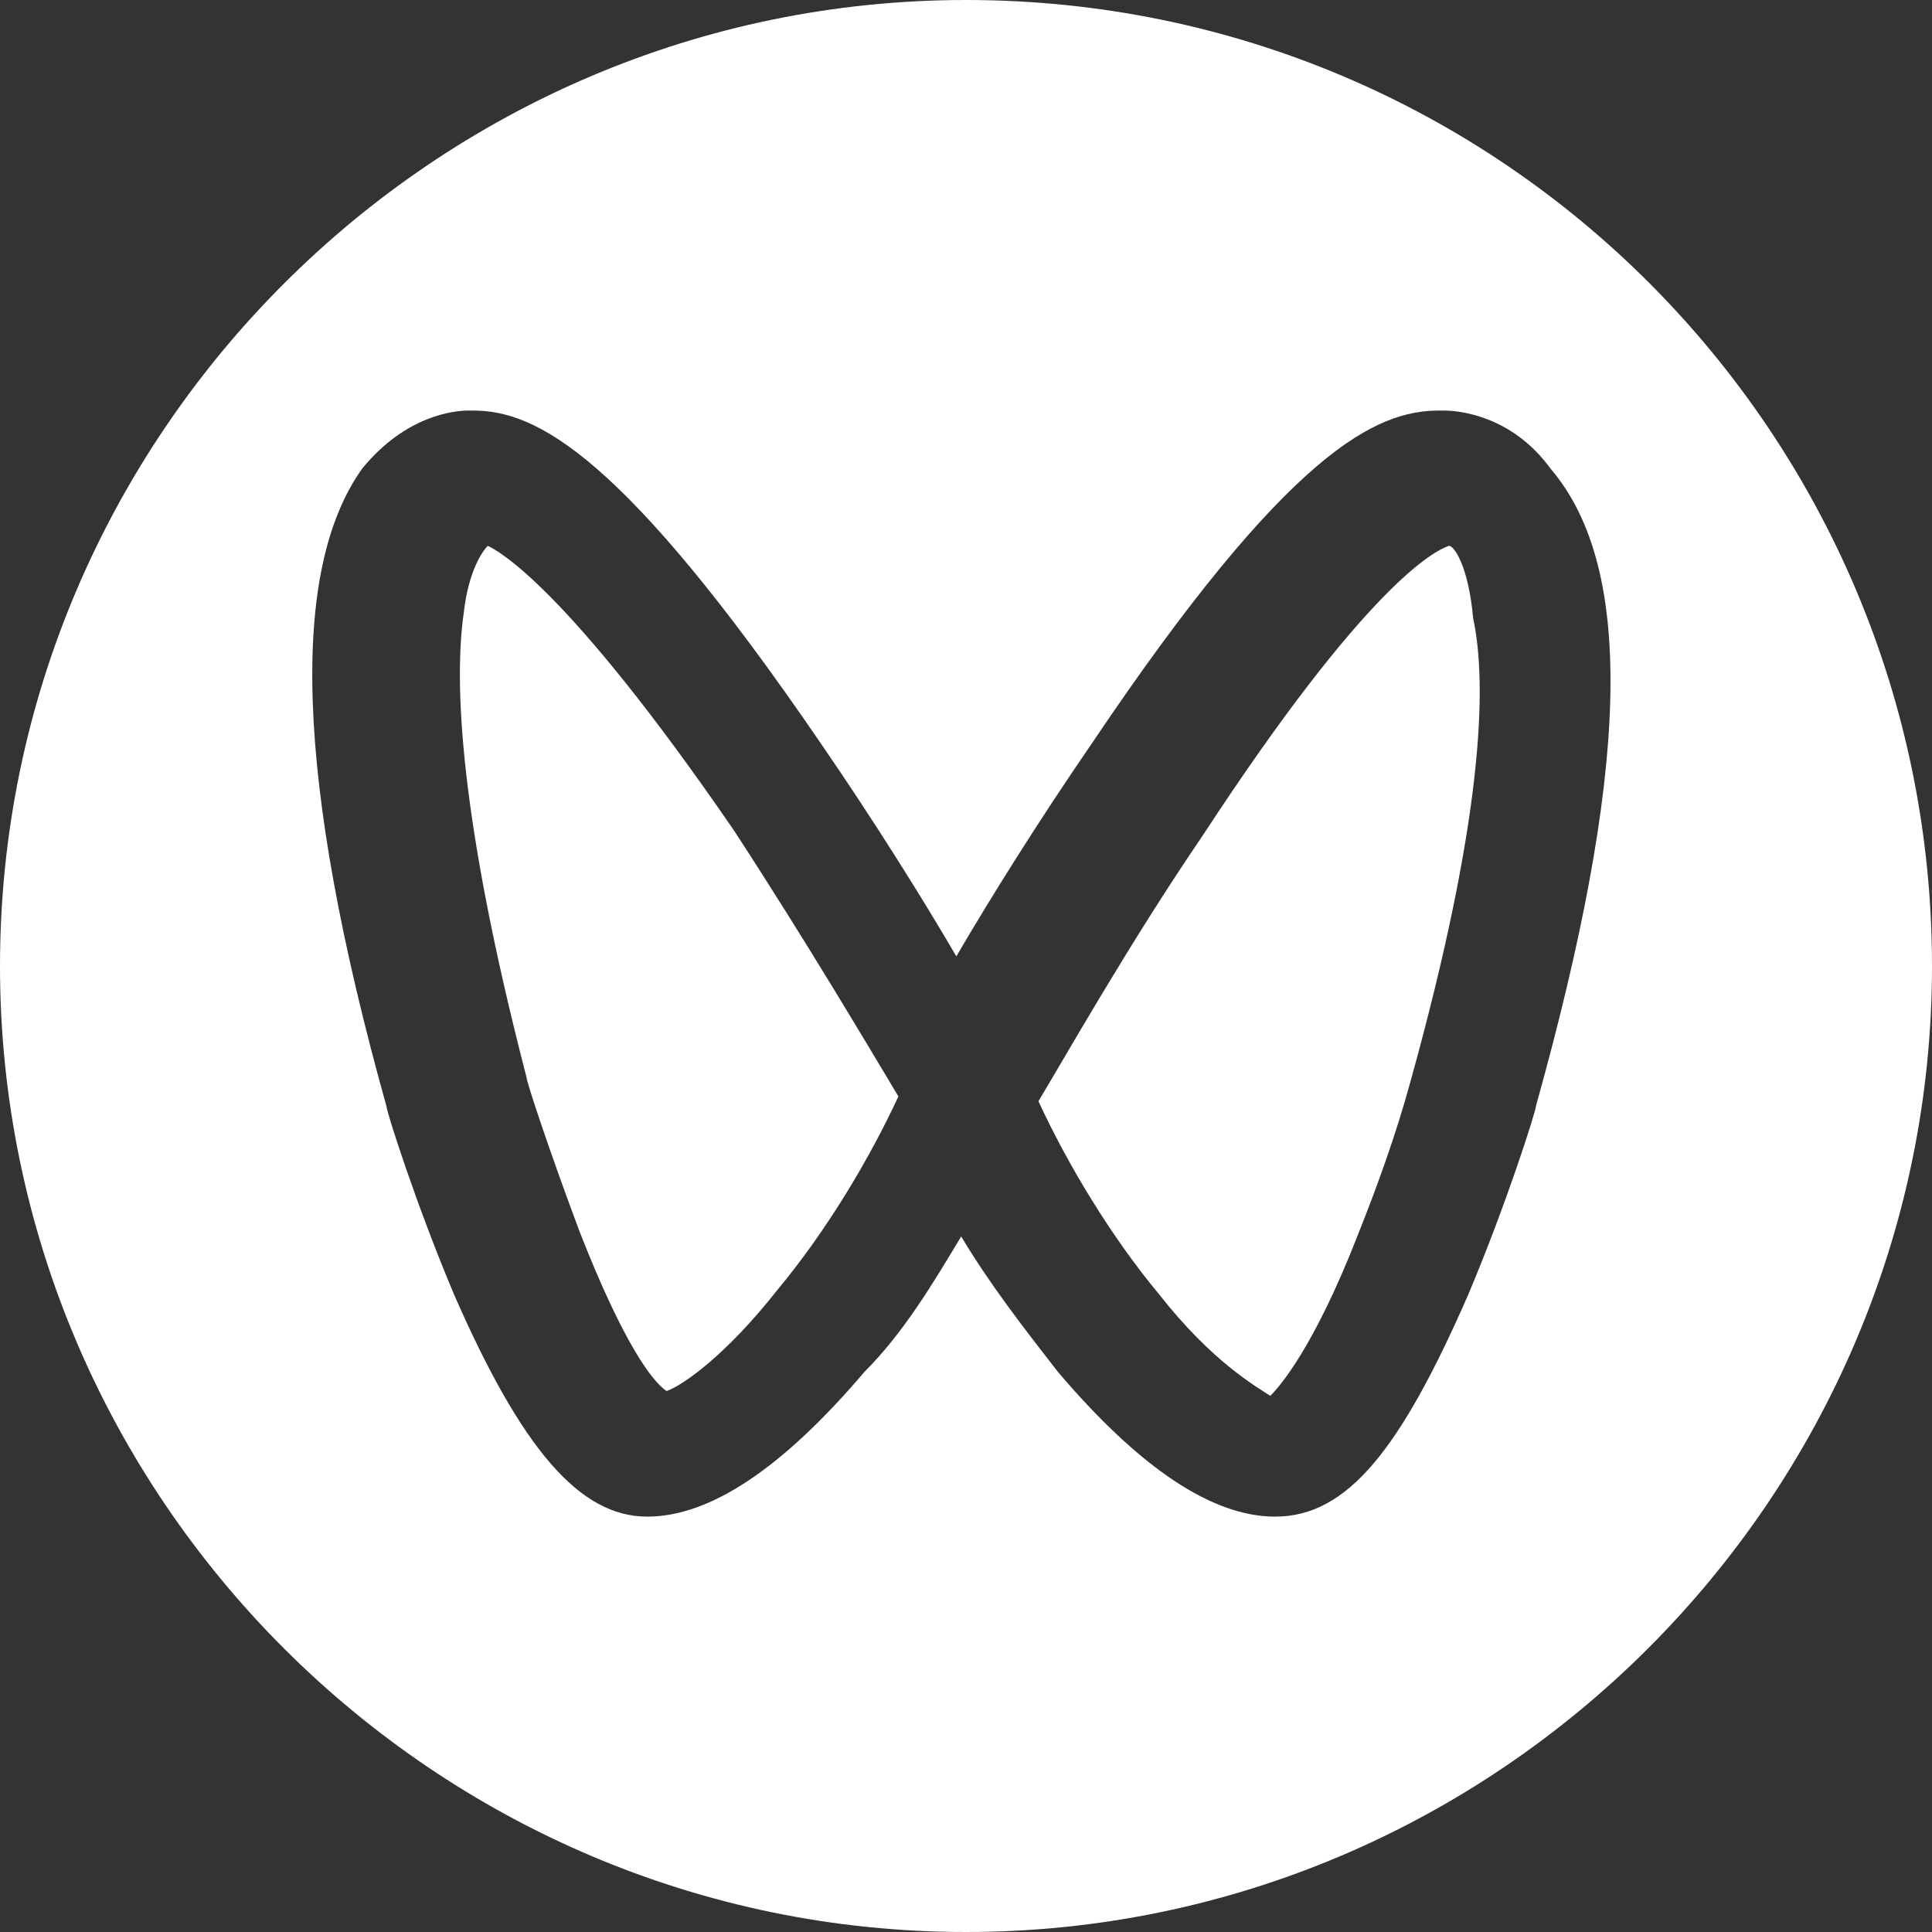 <svg width="44" height="44" viewBox="0 0 44 44" fill="none" xmlns="http://www.w3.org/2000/svg">
<rect x="0" y="0" width="44" height="44" fill="#333333" stroke="none"/>
<path d="M11.11 12.43C11 12.54 10.67 12.98 10.56 13.97C10.34 15.51 10.45 18.59 11.99 24.53C11.99 24.64 12.54 26.29 13.2 28.05C14.19 30.58 14.85 31.46 15.18 31.68C15.51 31.57 16.5 30.91 17.71 29.37C18.81 28.05 19.8 26.4 20.46 24.97C19.8 23.87 18.37 21.45 16.72 18.92C12.87 13.31 11.33 12.54 11.11 12.43Z" fill="white" />
<path d="M22 0C9.9 0 0 9.9 0 22C0 34.1 9.9 44 22 44C34.1 44 44 34.1 44 22C44 9.9 34.21 0 22 0ZM34.98 25.19C34.98 25.3 34.32 27.39 33.44 29.48C31.9 33 30.69 34.54 29.04 34.54C27.61 34.54 25.96 33.44 24.09 31.24C23.32 30.25 22.55 29.26 21.89 28.16C21.23 29.26 20.57 30.36 19.69 31.24C17.82 33.44 16.17 34.54 14.74 34.54C13.2 34.54 11.88 33 10.34 29.48C9.46 27.39 8.8 25.3 8.8 25.19C6.71 17.71 6.6 12.98 8.25 10.67C9.24 9.46 10.34 9.35 10.67 9.35C10.67 9.35 10.67 9.35 10.78 9.35C12.21 9.35 14.19 10.34 18.7 16.94C19.91 18.7 21.01 20.46 21.78 21.78C22.55 20.46 23.65 18.7 24.86 16.94C29.37 10.23 31.35 9.35 32.78 9.35C32.78 9.35 32.78 9.35 32.89 9.35C33.22 9.35 34.43 9.46 35.31 10.67C37.29 12.98 37.07 17.71 34.98 25.19Z" fill="white" />
<path d="M33 12.43C32.67 12.54 31.13 13.31 27.39 19.03C25.74 21.45 24.31 23.98 23.65 25.08C24.31 26.51 25.3 28.16 26.4 29.48C27.61 31.02 28.6 31.57 28.93 31.79C29.15 31.57 29.92 30.69 30.91 28.16C31.35 27.06 31.79 25.85 32.12 24.64C33.77 18.7 33.88 15.62 33.55 14.08C33.44 12.87 33.11 12.43 33 12.43Z" fill="white" />
</svg>
